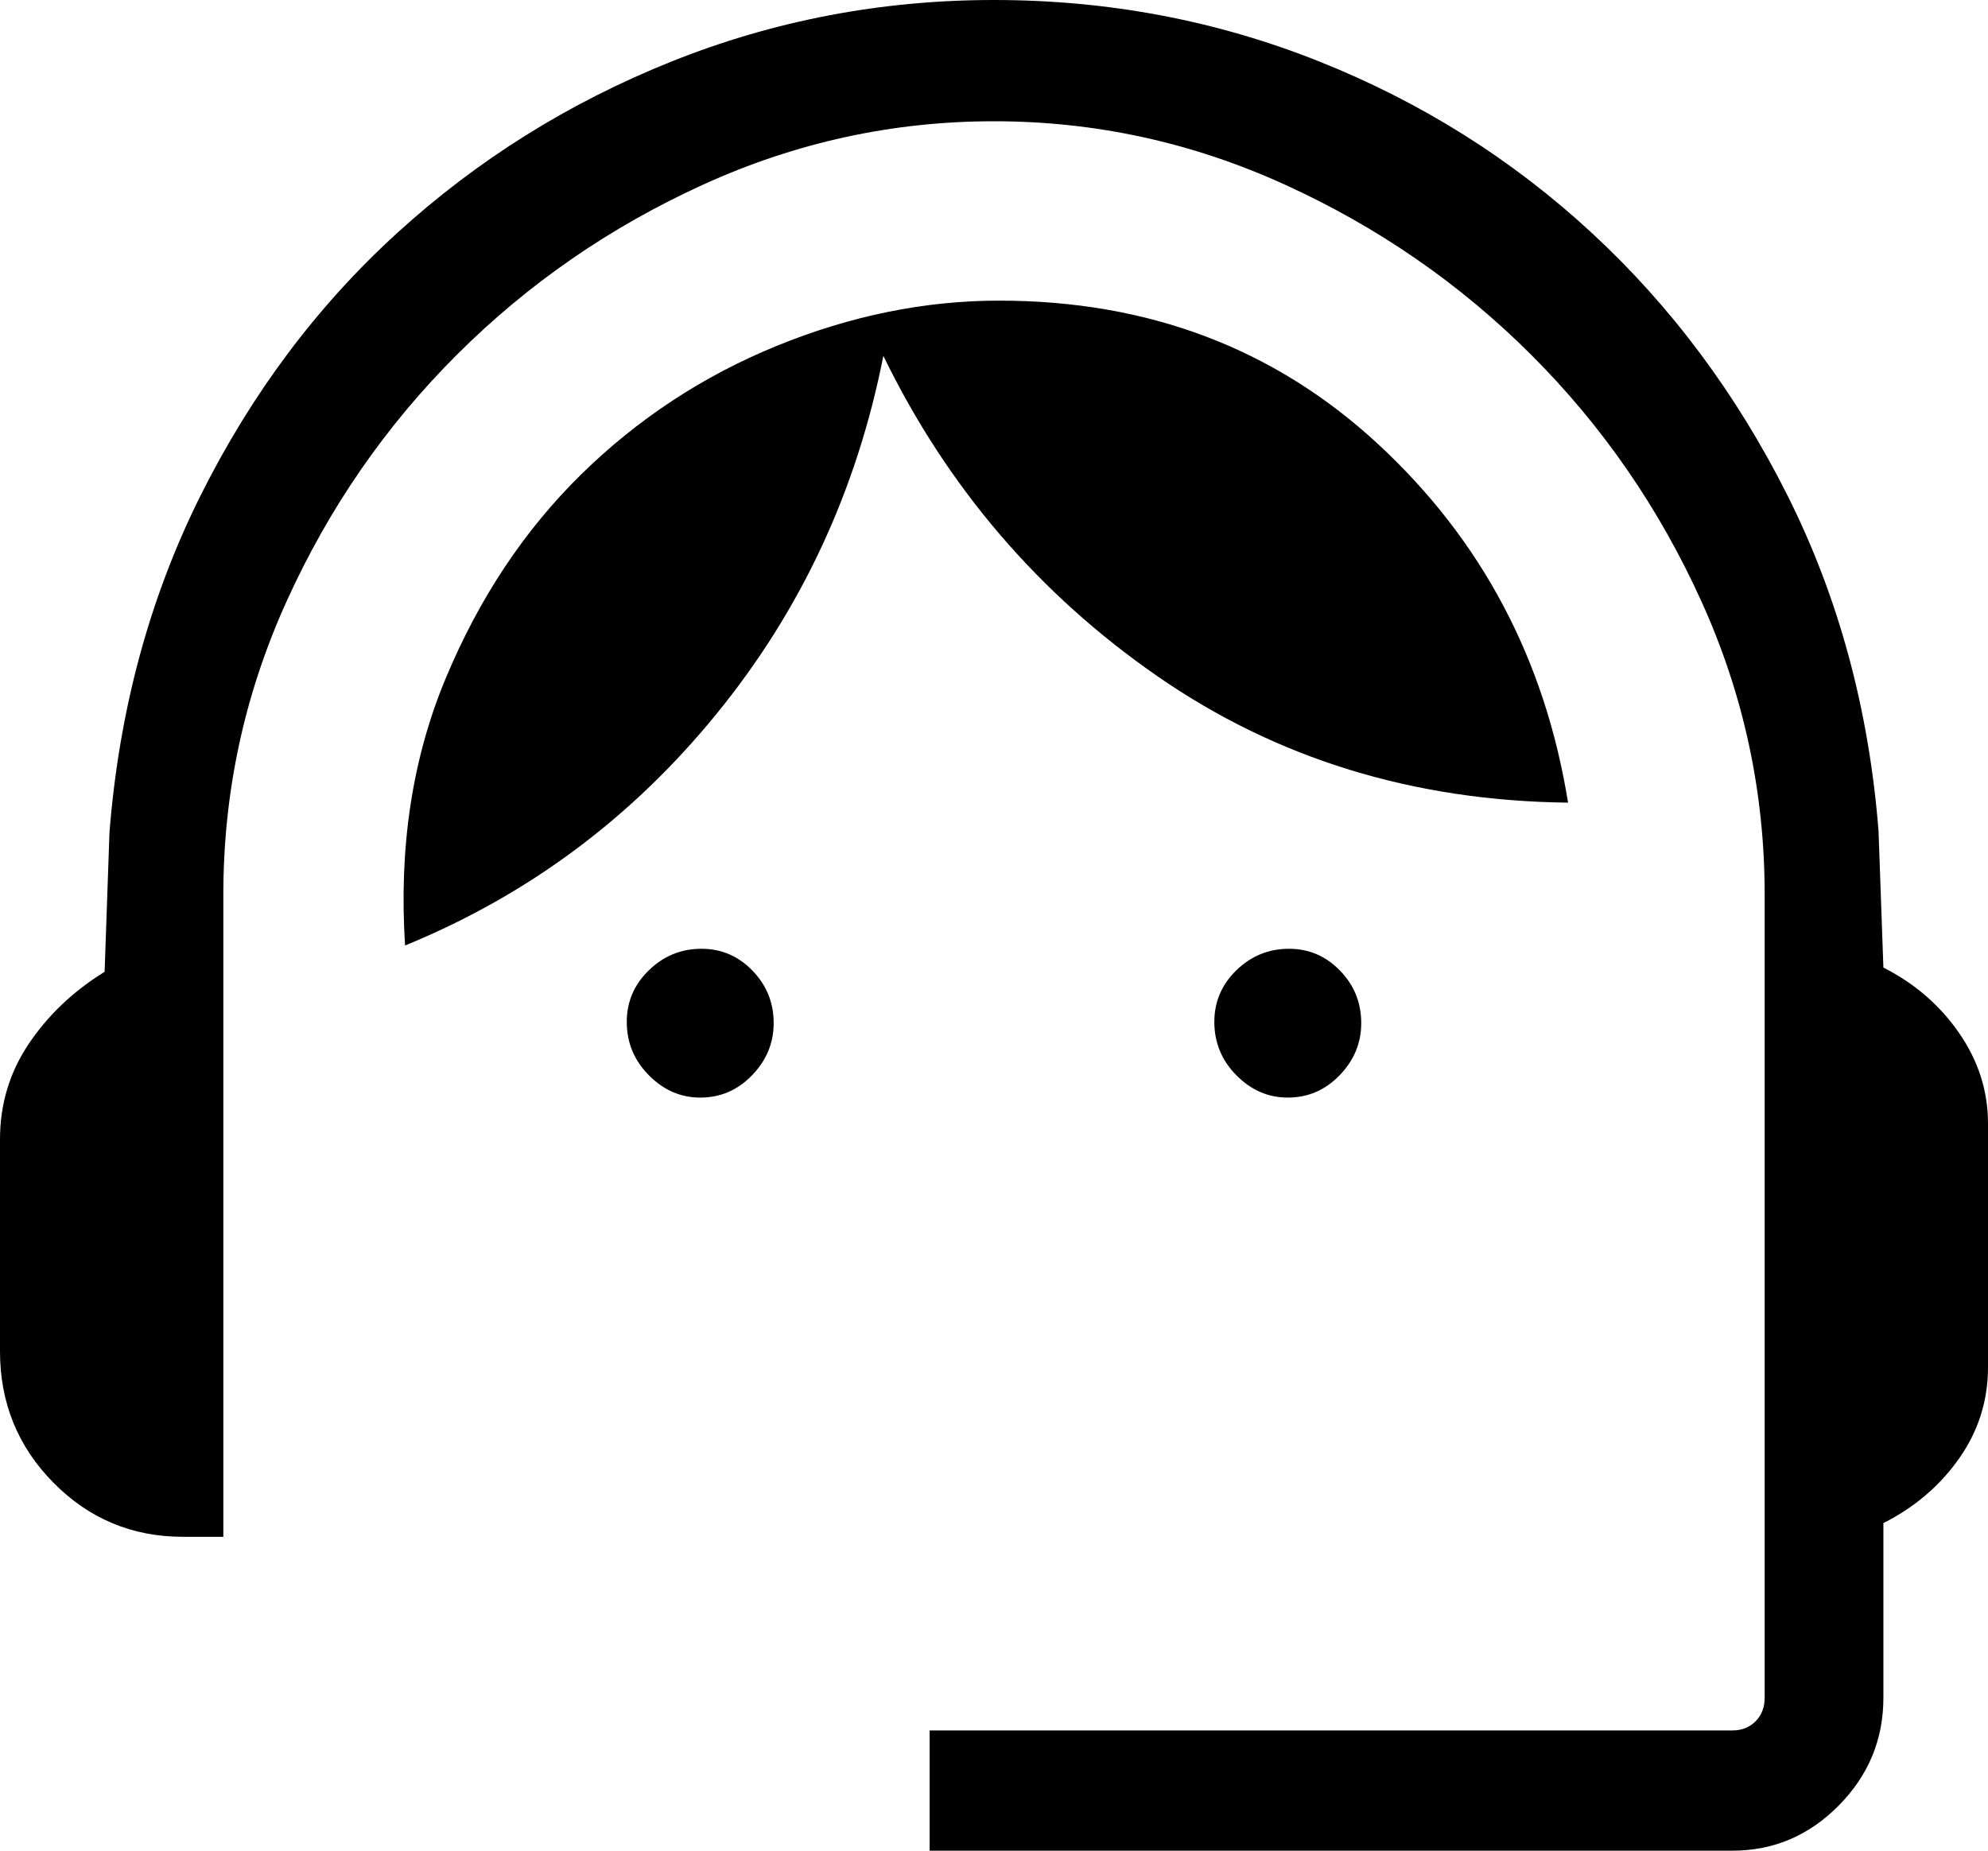 <?xml version="1.0" encoding="UTF-8"?>
<svg width="29px" height="27px" viewBox="0 0 29 27" version="1.1" xmlns="http://www.w3.org/2000/svg" xmlns:xlink="http://www.w3.org/1999/xlink">
    <title>support_agent_FILL0_wght300_GRAD0_opsz48</title>
    <g id="Page-1" stroke="none" stroke-width="1" fill="none" fill-rule="evenodd">
        <g id="01a_tecnologia" transform="translate(-313, -689)" fill="#000000" fill-rule="nonzero">
            <g id="support_agent_FILL0_wght300_GRAD0_opsz48" transform="translate(313, 689)">
                <path d="M13.561,27 L13.561,25.246 L25.272,25.246 C25.409,25.246 25.522,25.201 25.61,25.112 C25.698,25.023 25.742,24.909 25.742,24.77 L25.742,13.048 C25.742,11.553 25.434,10.126 24.817,8.768 C24.201,7.409 23.373,6.211 22.334,5.174 C21.295,4.137 20.098,3.311 18.744,2.694 C17.39,2.077 15.975,1.769 14.5,1.769 C13.025,1.769 11.61,2.077 10.256,2.694 C8.902,3.311 7.705,4.137 6.666,5.174 C5.627,6.211 4.799,7.409 4.183,8.768 C3.566,10.126 3.258,11.553 3.258,13.048 L3.258,22.421 L2.671,22.421 C1.929,22.421 1.299,22.158 0.779,21.631 C0.26,21.105 0,20.466 0,19.715 L0,16.622 C0,16.109 0.14,15.644 0.42,15.228 C0.7,14.811 1.068,14.461 1.526,14.178 L1.597,12.144 C1.738,10.362 2.18,8.725 2.923,7.235 C3.667,5.744 4.624,4.465 5.794,3.399 C6.964,2.332 8.297,1.499 9.792,0.899 C11.287,0.3 12.856,0 14.5,0 C16.159,0 17.737,0.297 19.232,0.892 C20.727,1.487 22.055,2.321 23.218,3.396 C24.38,4.47 25.333,5.749 26.077,7.232 C26.82,8.715 27.262,10.344 27.403,12.12 L27.474,14.116 C27.932,14.348 28.3,14.667 28.58,15.073 C28.86,15.479 29,15.919 29,16.39 L29,19.947 C29,20.434 28.86,20.877 28.58,21.276 C28.3,21.674 27.932,21.99 27.474,22.221 L27.474,24.77 C27.474,25.378 27.257,25.902 26.823,26.341 C26.389,26.78 25.872,27 25.272,27 L13.561,27 Z M10.215,16.013 C9.929,16.013 9.679,15.904 9.465,15.687 C9.25,15.47 9.143,15.21 9.143,14.908 C9.143,14.616 9.25,14.365 9.465,14.156 C9.679,13.947 9.935,13.842 10.234,13.842 C10.522,13.842 10.77,13.948 10.976,14.16 C11.183,14.373 11.286,14.628 11.286,14.927 C11.286,15.217 11.181,15.47 10.971,15.687 C10.762,15.904 10.51,16.013 10.215,16.013 Z M18.785,16.013 C18.5,16.013 18.25,15.904 18.035,15.687 C17.821,15.47 17.714,15.21 17.714,14.908 C17.714,14.616 17.821,14.365 18.035,14.156 C18.25,13.947 18.506,13.842 18.804,13.842 C19.093,13.842 19.341,13.948 19.547,14.16 C19.754,14.373 19.857,14.628 19.857,14.927 C19.857,15.217 19.752,15.47 19.542,15.687 C19.333,15.904 19.08,16.013 18.785,16.013 Z M5.909,13.794 C5.817,12.363 6.014,11.064 6.502,9.896 C6.989,8.728 7.647,7.738 8.475,6.924 C9.304,6.11 10.257,5.484 11.333,5.045 C12.409,4.606 13.49,4.386 14.576,4.386 C16.754,4.386 18.598,5.085 20.106,6.482 C21.615,7.88 22.538,9.622 22.874,11.71 C20.62,11.684 18.625,11.071 16.889,9.869 C15.154,8.668 13.819,7.109 12.886,5.192 C12.498,7.16 11.686,8.903 10.449,10.419 C9.213,11.936 7.699,13.061 5.909,13.794 Z" id="Shape"></path>
            </g>
        </g>
    </g>
</svg>